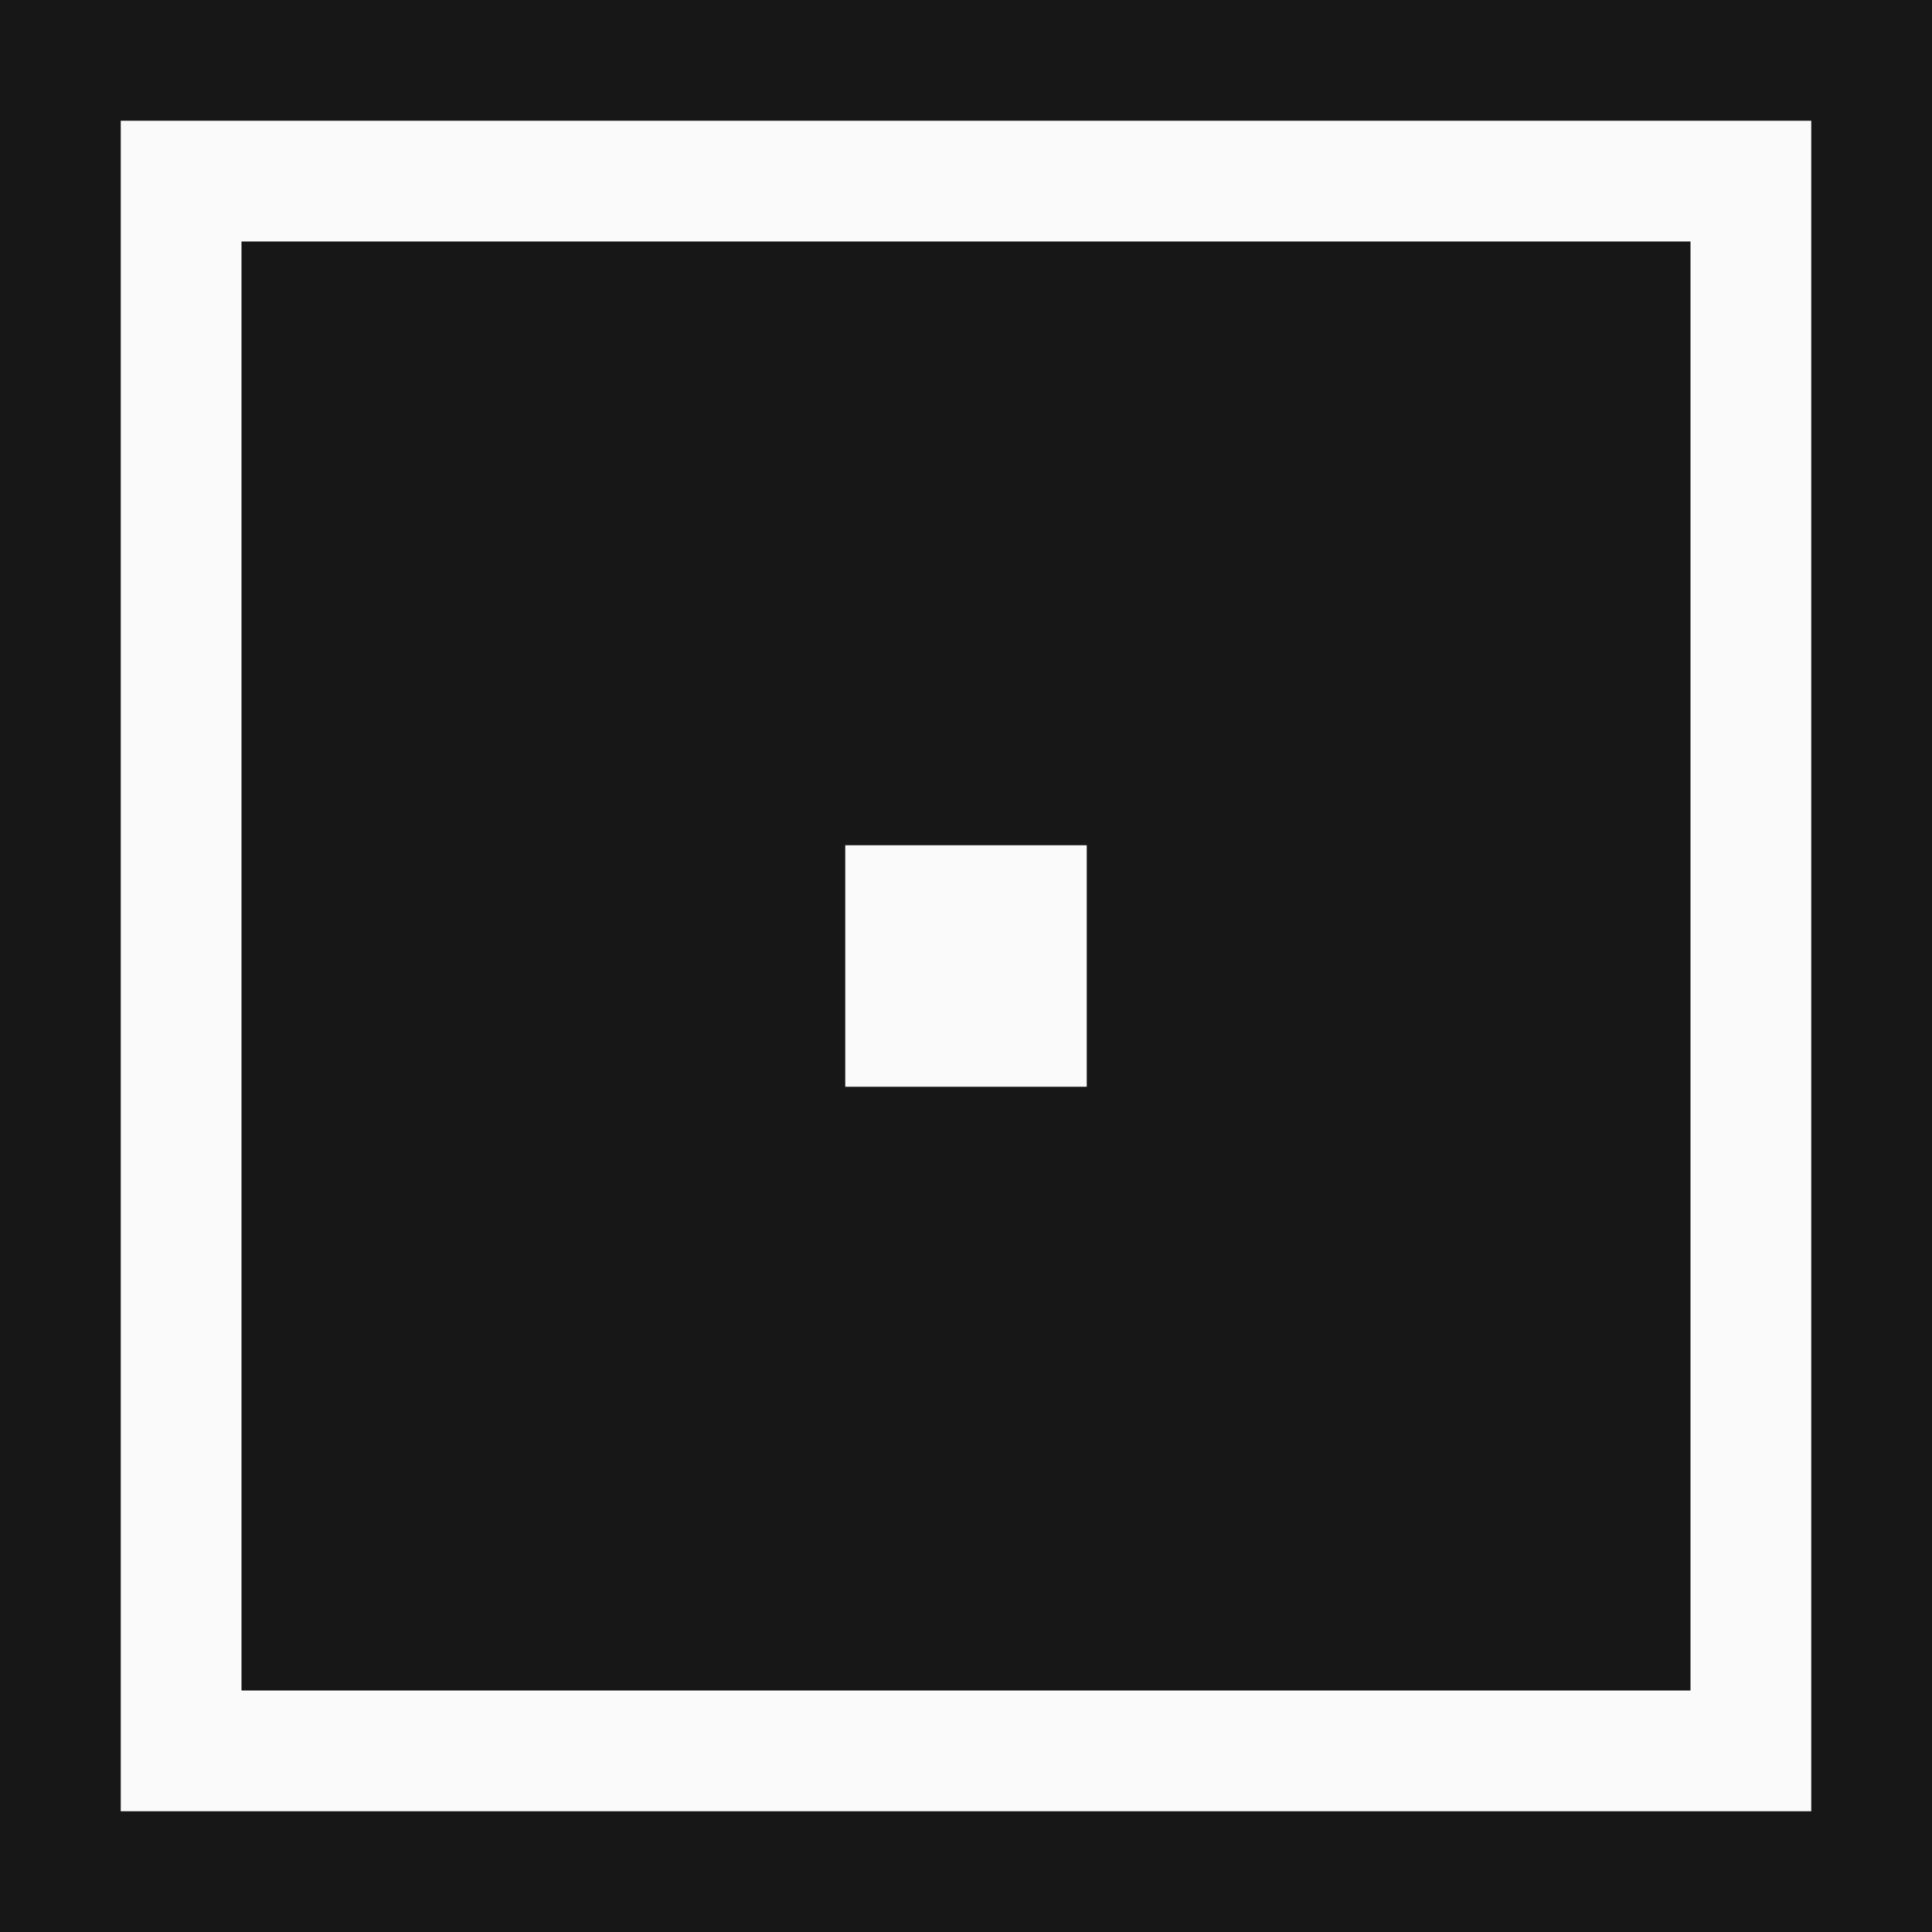 <svg width="512" height="512" viewBox="0 0 512 512" fill="none" xmlns="http://www.w3.org/2000/svg">
  <rect width="512" height="512" fill="#171717"/>
  <rect x="48" y="48" width="416" height="416" stroke="#fafafa" stroke-width="32"/>
  <rect x="224" y="224" width="64" height="64" fill="#fafafa"/>
</svg>
